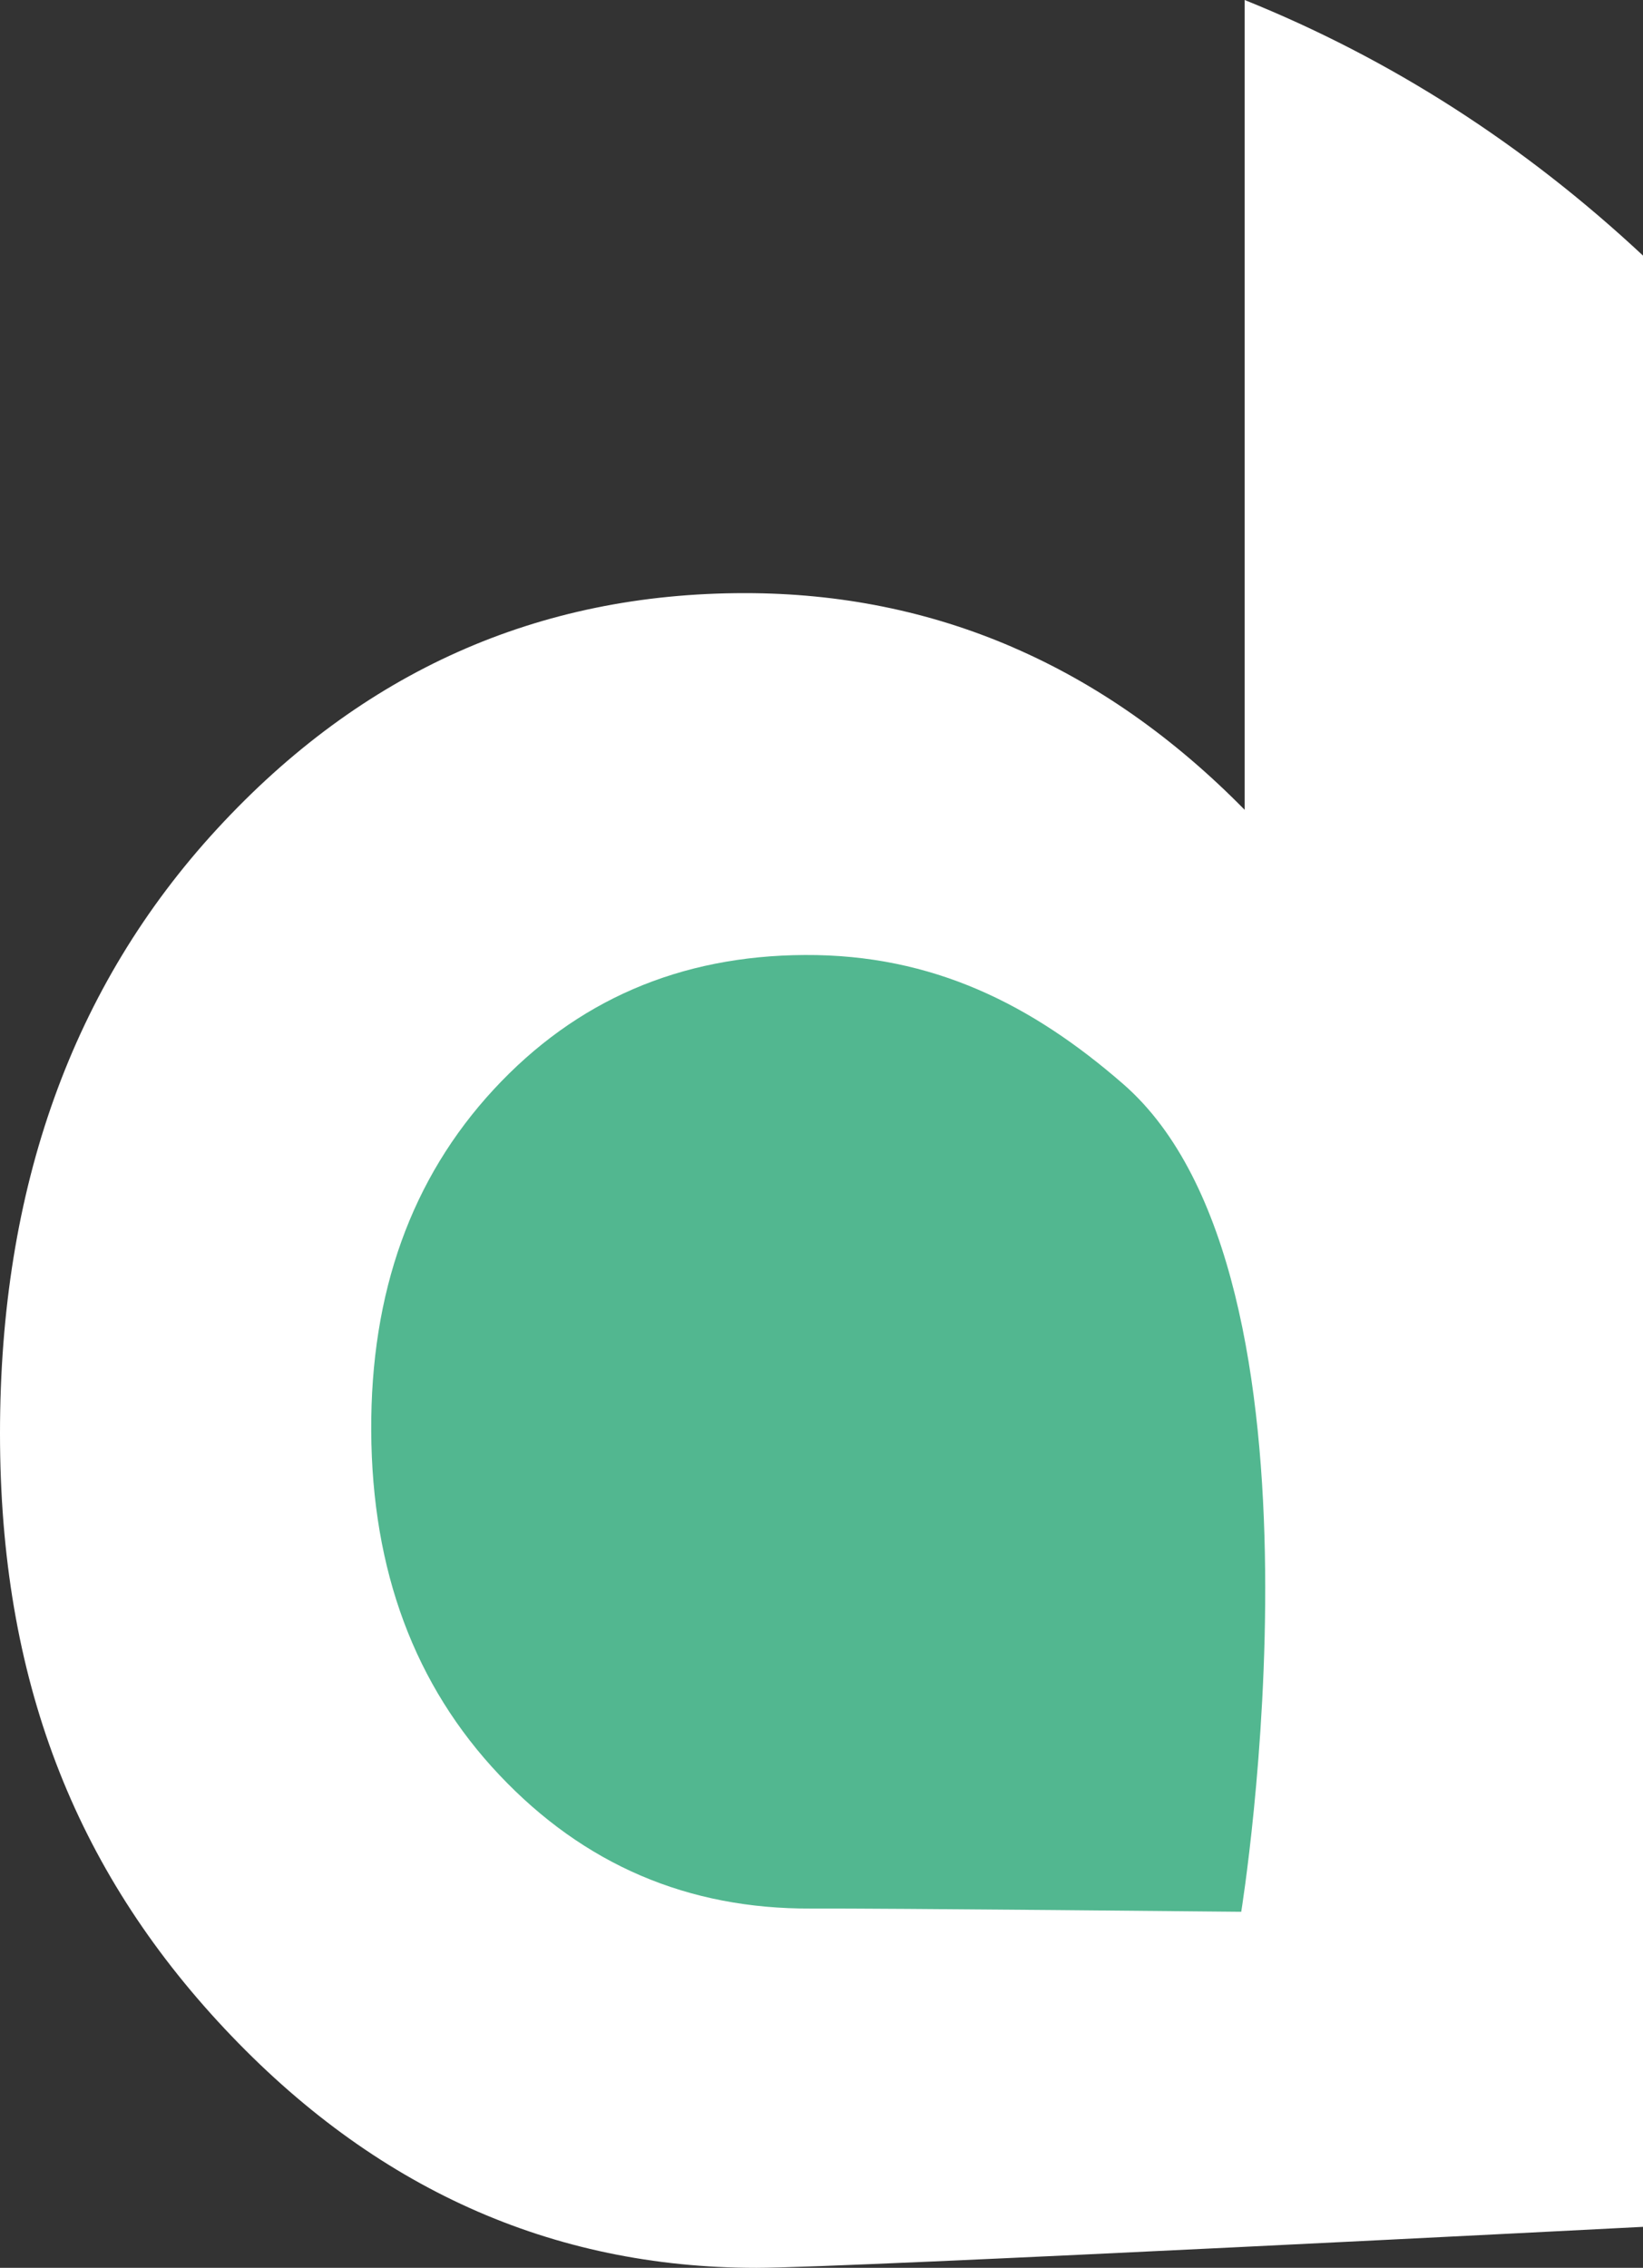 <?xml version="1.0" encoding="UTF-8"?> <svg xmlns="http://www.w3.org/2000/svg" width="71" height="98" viewBox="0 0 71 98" fill="none"><rect x="0" y="0" width="71" height="98" fill="#333333" stroke="none"/><g clip-path="url(#clip0_2517_2206)"><path d="M43.771 27.972C40.161 26.412 36.299 25.631 32.184 25.631C23.241 25.631 15.641 29.026 9.385 35.817C3.129 42.608 0 51.316 0 61.943C0 72.57 3.233 80.763 9.698 87.659C16.163 94.553 23.828 98.002 32.687 98.002C36.633 98.002 71 96.23 71 96.23V11.045C65.835 6.224 60.096 2.542 53.786 0V34.995C50.72 31.875 47.382 29.534 43.771 27.974V27.972Z" fill="white"></path><path d="M34.783 41.269C29.374 41.295 24.893 43.233 21.334 47.08C17.776 50.929 16.012 55.846 16.042 61.837C16.073 67.871 17.916 72.826 21.576 76.7C25.236 80.577 29.726 82.501 35.05 82.475C38.033 82.46 53.638 82.615 53.638 82.615C53.638 82.615 58.091 55.167 48.541 46.848C44.606 43.419 40.319 41.241 34.783 41.269Z" fill="#52B790"></path></g><defs><clipPath id="clip0_2517_2206"><rect width="71" height="98" fill="white"></rect></clipPath></defs></svg> 